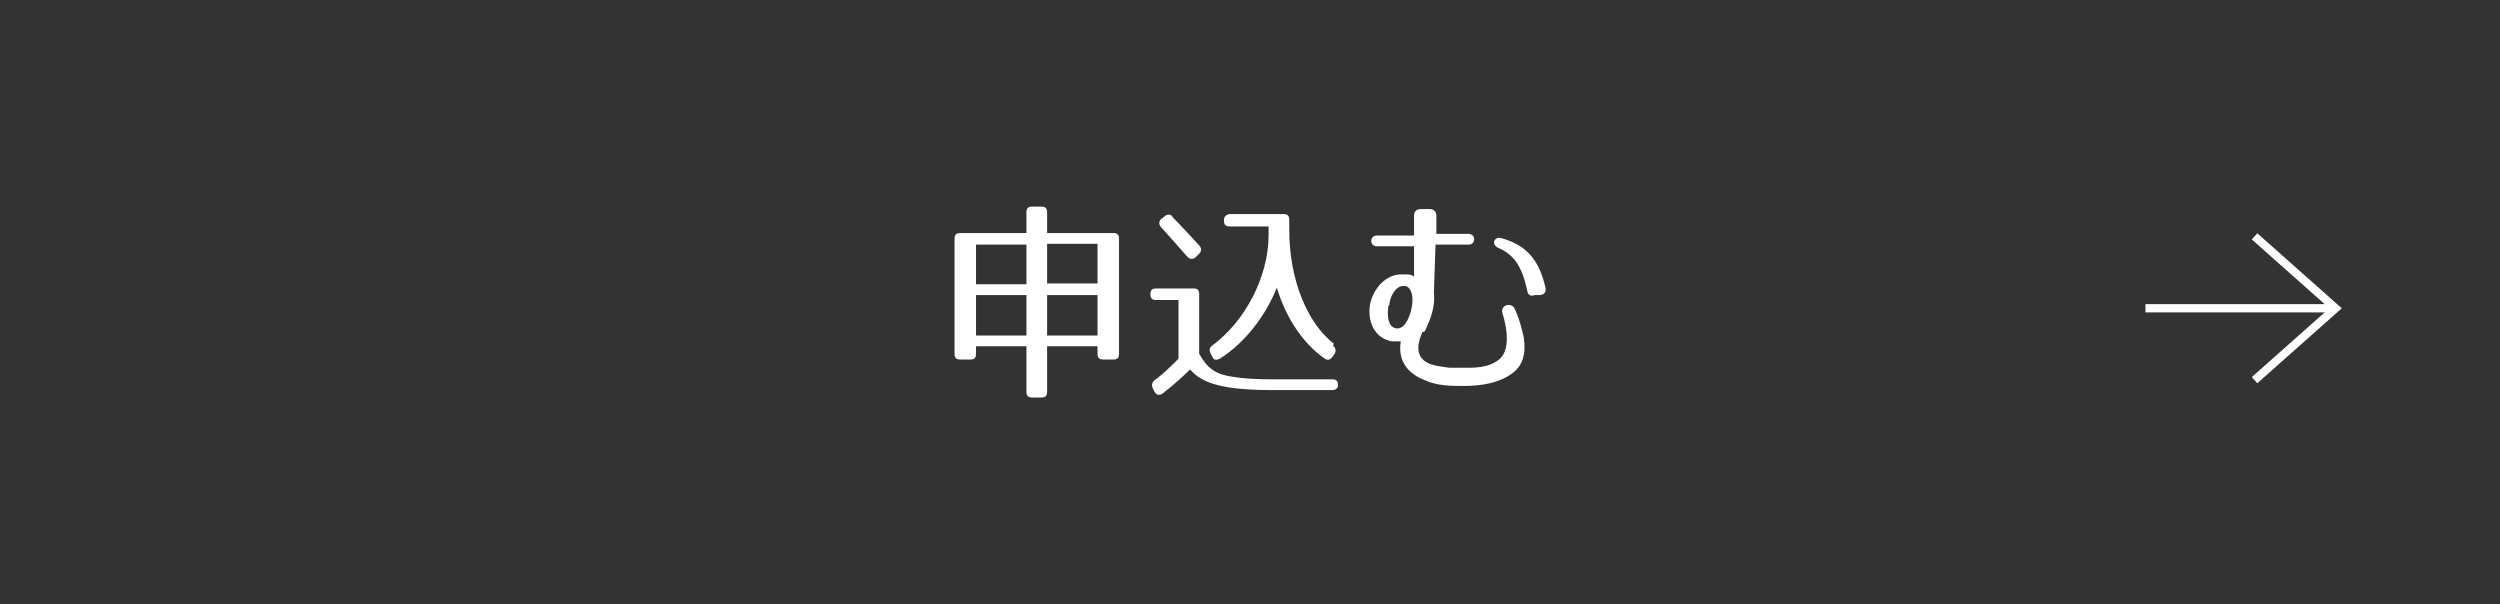 <?xml version="1.0" encoding="UTF-8"?>
<svg id="_レイヤー_1" xmlns="http://www.w3.org/2000/svg" version="1.1" viewBox="0 0 302.5 73.1">
  <rect x="0" y="0" width="302.5" height="73.1" fill="#333333" stroke="none"/>
  <!-- Generator: Adobe Illustrator 29.1.0, SVG Export Plug-In . SVG Version: 2.1.0 Build 142)  -->
  <defs>
    <style>
      .st0, .st1 {
        fill: none;
      }

      .st1 {
        stroke: #fff;
        stroke-miterlimit: 10;
      }

      .st2 {
        fill: #fff;
      }

      .st3 {
        opacity: 1;
      }
    </style>
  </defs>
  <g class="st3">
    <rect class="st0" width="302.5" height="73.1"/>
    <g>
      <path class="st2" d="M135.4,28.9v13.9c0,.5-.2.7-.7.7h-1.2c-.5,0-.7-.2-.7-.7v-.9h-6.1s0,5.5,0,5.5c0,.5-.2.7-.7.7h-1.1c-.5,0-.7-.2-.7-.7v-5.5s-6.1,0-6.1,0v.9c0,.5-.2.7-.7.7h-1.2c-.5,0-.7-.2-.7-.7v-13.9c0-.5.2-.7.7-.7h8v-2.5c0-.5.2-.7.7-.7h1.1c.5,0,.7.2.7.7v2.5h8c.5,0,.7.2.7.7h0s0,0,0,0ZM124.2,29.6h-6.1s0,4.8,0,4.8h6.1s0-4.8,0-4.8ZM124.2,35.7h-6.1s0,4.9,0,4.9h6.1s0-4.9,0-4.9ZM132.8,29.5h-6.1s0,4.8,0,4.8h6.1s0-4.8,0-4.8h0ZM132.8,35.7h-6.1s0,4.9,0,4.9h6.1s0-4.9,0-4.9h0Z"/>
      <path class="st2" d="M149.2,45.6c1.2.2,2.8.3,4.9.3h7.1c.5,0,.7.2.7.7,0,.4-.3.6-.7.6h-7.1c-5.8,0-8.6-.7-10.1-2.5-.8.8-1.9,1.8-3.3,2.9-.4.3-.8.2-1-.2l-.2-.4c-.2-.4-.1-.7.2-1,1-.7,1.9-1.6,2.9-2.6v-7.1h-2.7c-.5,0-.7-.2-.7-.7s.2-.7.7-.7h4.5c.5,0,.7.2.7.7v7.2c1,1.8,2,2.5,4.1,2.8h0s0,0,0,0ZM141.8,26.2c1.2,1.2,2.3,2.4,3.3,3.5.3.3.3.7,0,1l-.4.4c-.3.3-.7.3-1,0-1.3-1.5-2.4-2.7-3.2-3.6-.3-.3-.3-.7,0-1l.4-.3c.3-.3.7-.3,1,0h0ZM161.3,41.8c.3.3.4.6.2,1l-.3.4c-.3.4-.6.4-.9.2-2.6-1.8-4.7-4.9-5.8-8.6-1.4,3.5-3.9,6.7-6.9,8.6-.4.2-.7.2-.9-.2l-.2-.4c-.2-.4-.2-.7.2-1,3.9-2.9,6.8-8.2,6.8-13.4v-1h-4.7c-.5,0-.7-.2-.7-.7h0c0-.5.2-.7.7-.8h6.5c.5,0,.7.2.7.7v1.2c0,6.1,2.2,11.3,5.4,13.8h0s0,0,0,0Z"/>
      <path class="st2" d="M172.1,40.2c-.8,1.8-.7,3.3,1.1,3.9.7.2,1.4.3,2.2.4.7,0,1.5,0,2.3,0,1.4,0,2.8-.2,3.8-1.1,1.2-1.1.9-3.6.3-5.5-.3-1,1.1-1.4,1.5-.5.6,1.3,1.1,3.3,1.1,3.7.2,1.4,0,2.9-1.2,3.9-1.7,1.4-4.1,1.7-6.1,1.7-1.5,0-3.2,0-4.7-.7-2.1-.8-3.3-2.4-2.9-4.7-.2,0-.7,0-1.1,0-2.2-.4-3-2.6-2.6-4.6.4-1.7,1.8-3.6,4-3.5.5,0,1.1,0,1.3.3v-3.7h-4.5c-.9,0-.9-1.3,0-1.3h4.5v-2.4c0-.5.3-.8.8-.8h1.1c.5,0,.8.3.8.8v2.2c0,0,3.9,0,3.9,0,.9,0,.9,1.3,0,1.3h-4c0,0-.2,5.8-.2,5.8.2,1.7-.4,3.2-1.1,4.7h0s0,0,0,0ZM168,37c-.2,1.3,0,2.5.8,2.7,1,.3,1.7-1,2-2.4.3-1.3,0-2.8-1-2.7-.9,0-1.6,1.2-1.7,2.3ZM184.8,35.2c-.6-2.9-1.6-4.4-3.5-5.2-.9-.4-.5-1.4.3-1.2,3.4.9,4.7,3,5.4,6,.1.5-.1.8-.6.9h-.7c-.5.2-.8,0-.9-.5h0,0Z"/>
    </g>
    <g>
      <line class="st1" x1="259.6" y1="37.3" x2="282.2" y2="37.3"/>
      <polyline class="st1" points="272.8 28.6 282.6 37.3 272.8 46"/>
    </g>
  </g>
</svg>